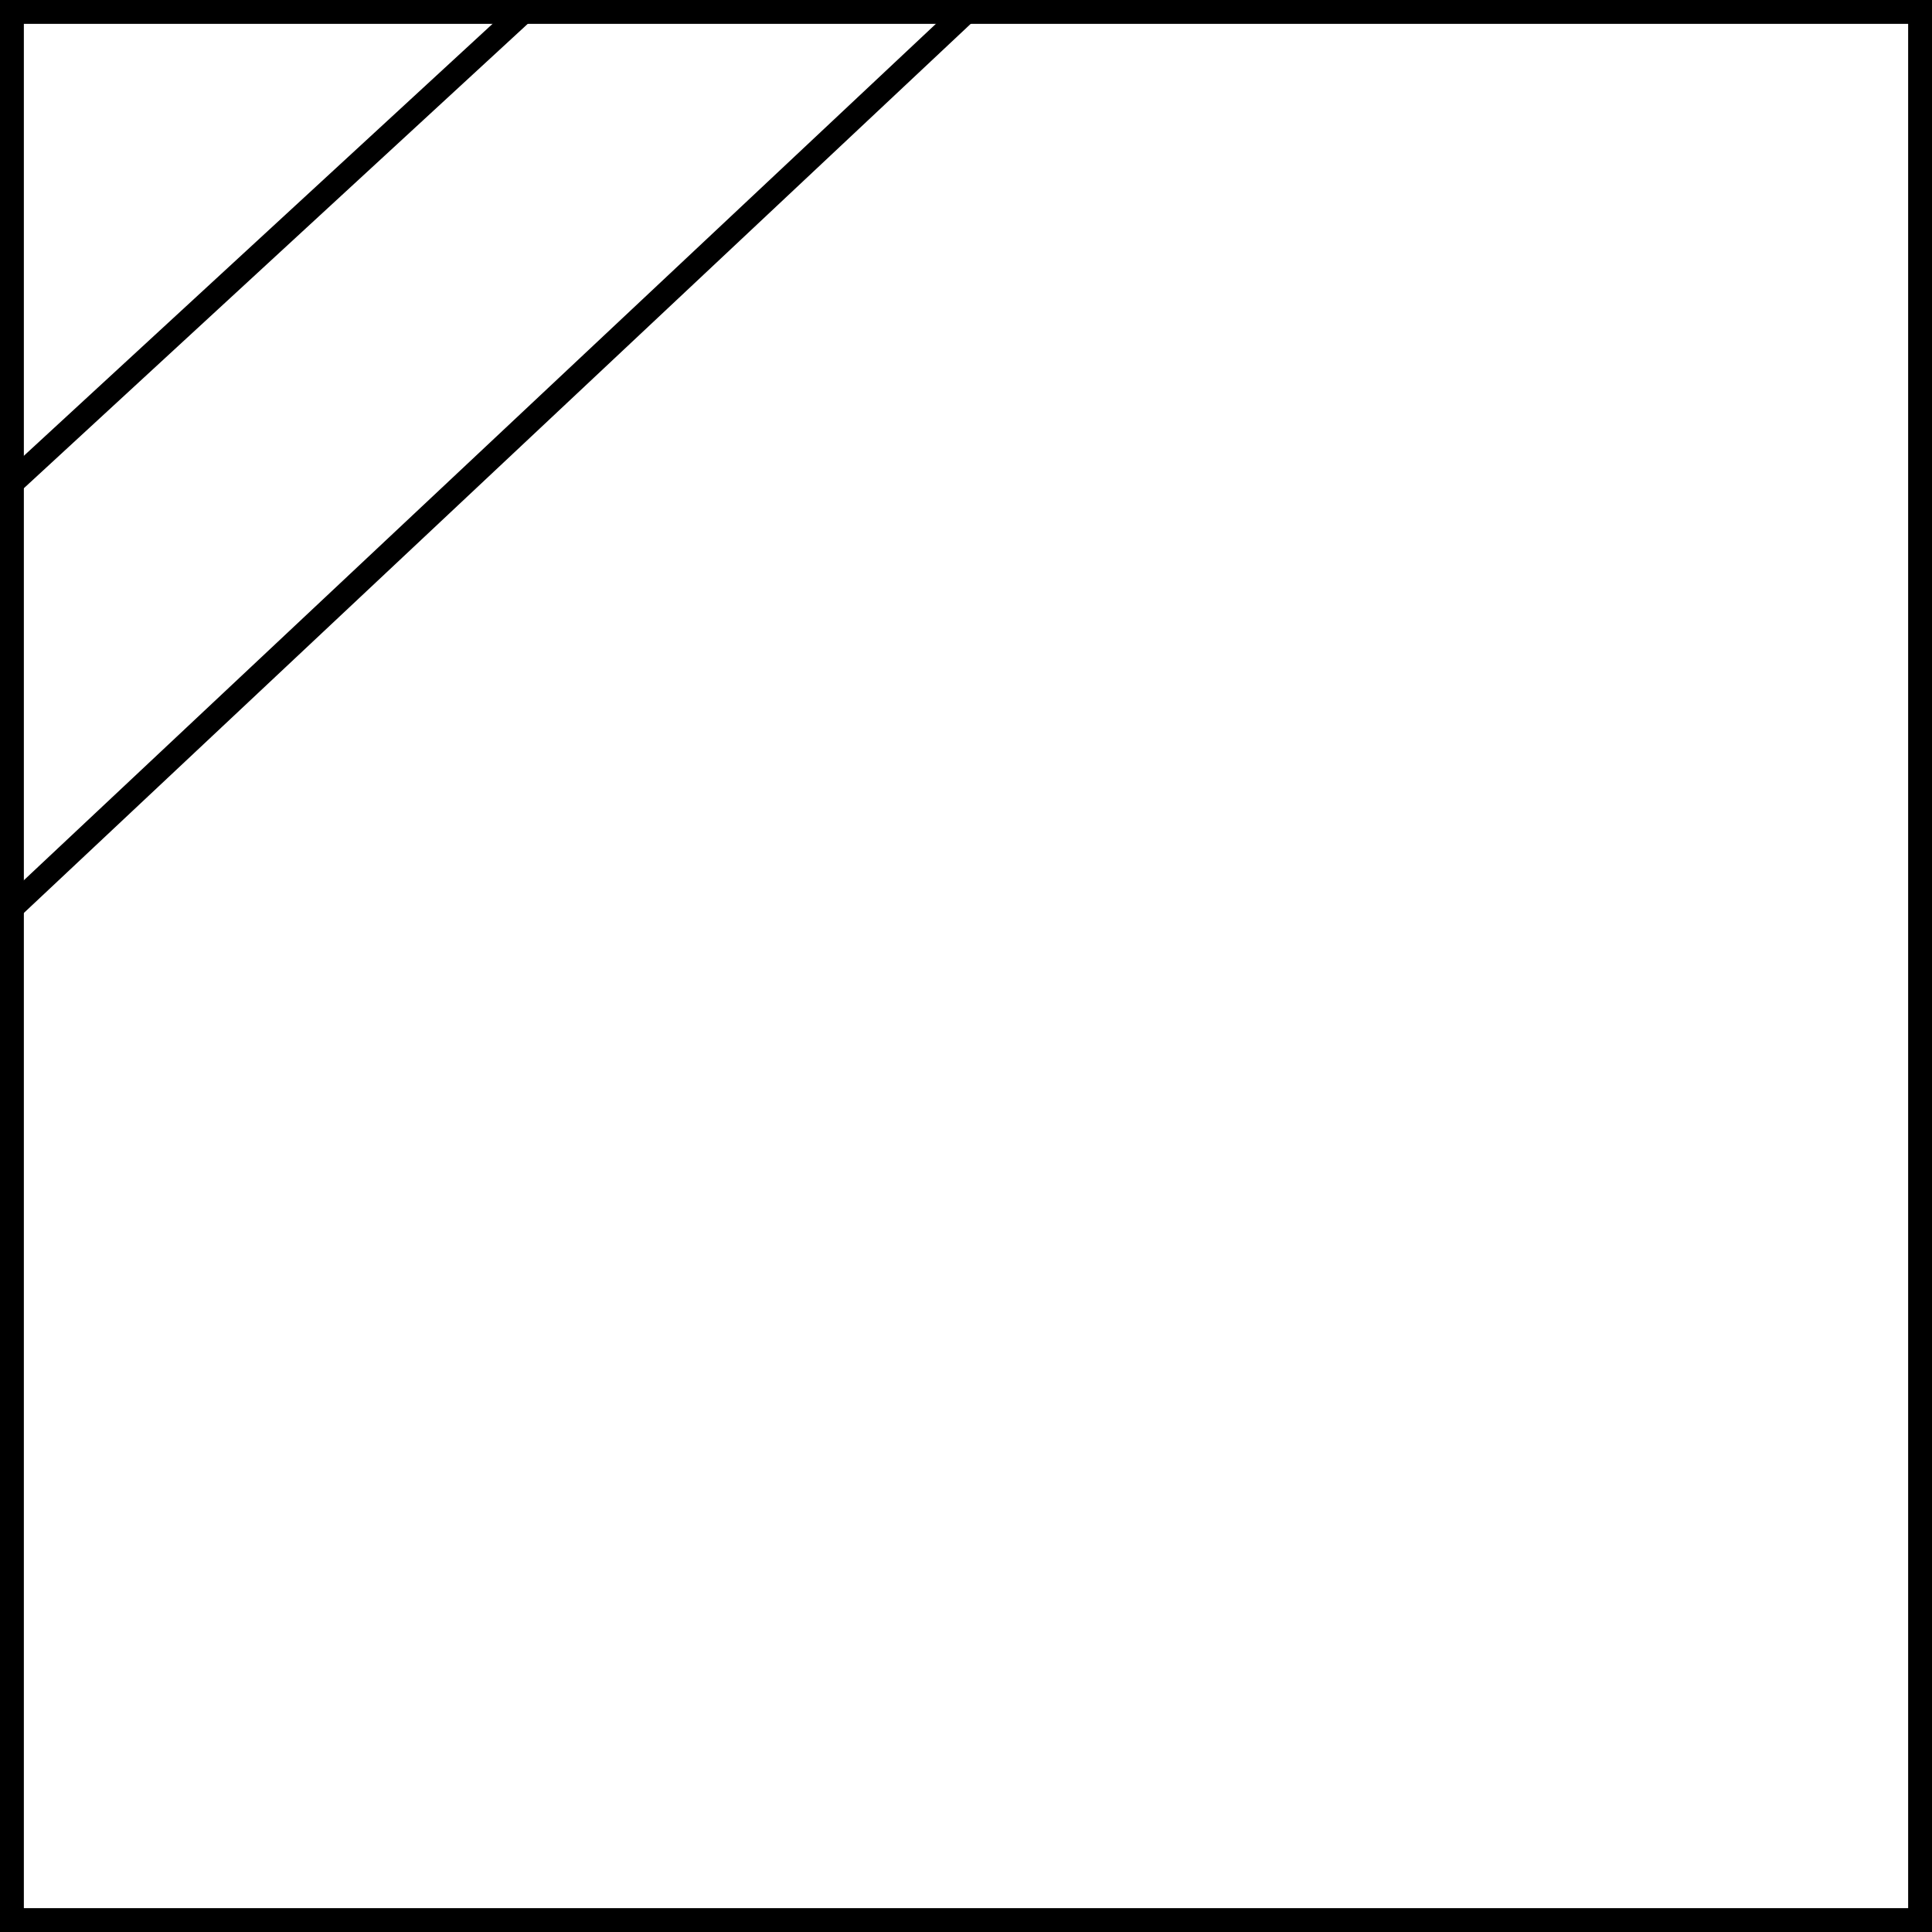 <svg viewBox="0 0 81 81" xmlns="http://www.w3.org/2000/svg" data-name="Layer 2" id="Layer_2">
  <defs>
    <style>
      .cls-1 {
        fill: none;
        stroke: #000;
        stroke-miterlimit: 10;
      }
    </style>
  </defs>
  <g data-name="Layer 1" id="Layer_1-2">
    <g>
      <rect height="80" width="80" y=".5" x=".5" class="cls-1"></rect>
      <line y2=".5" x2="40.5" y1="38.06" x1=".5" class="cls-1"></line>
      <line y2=".5" x2="21.93" y1="20.25" x1=".5" class="cls-1"></line>
    </g>
  </g>
</svg>